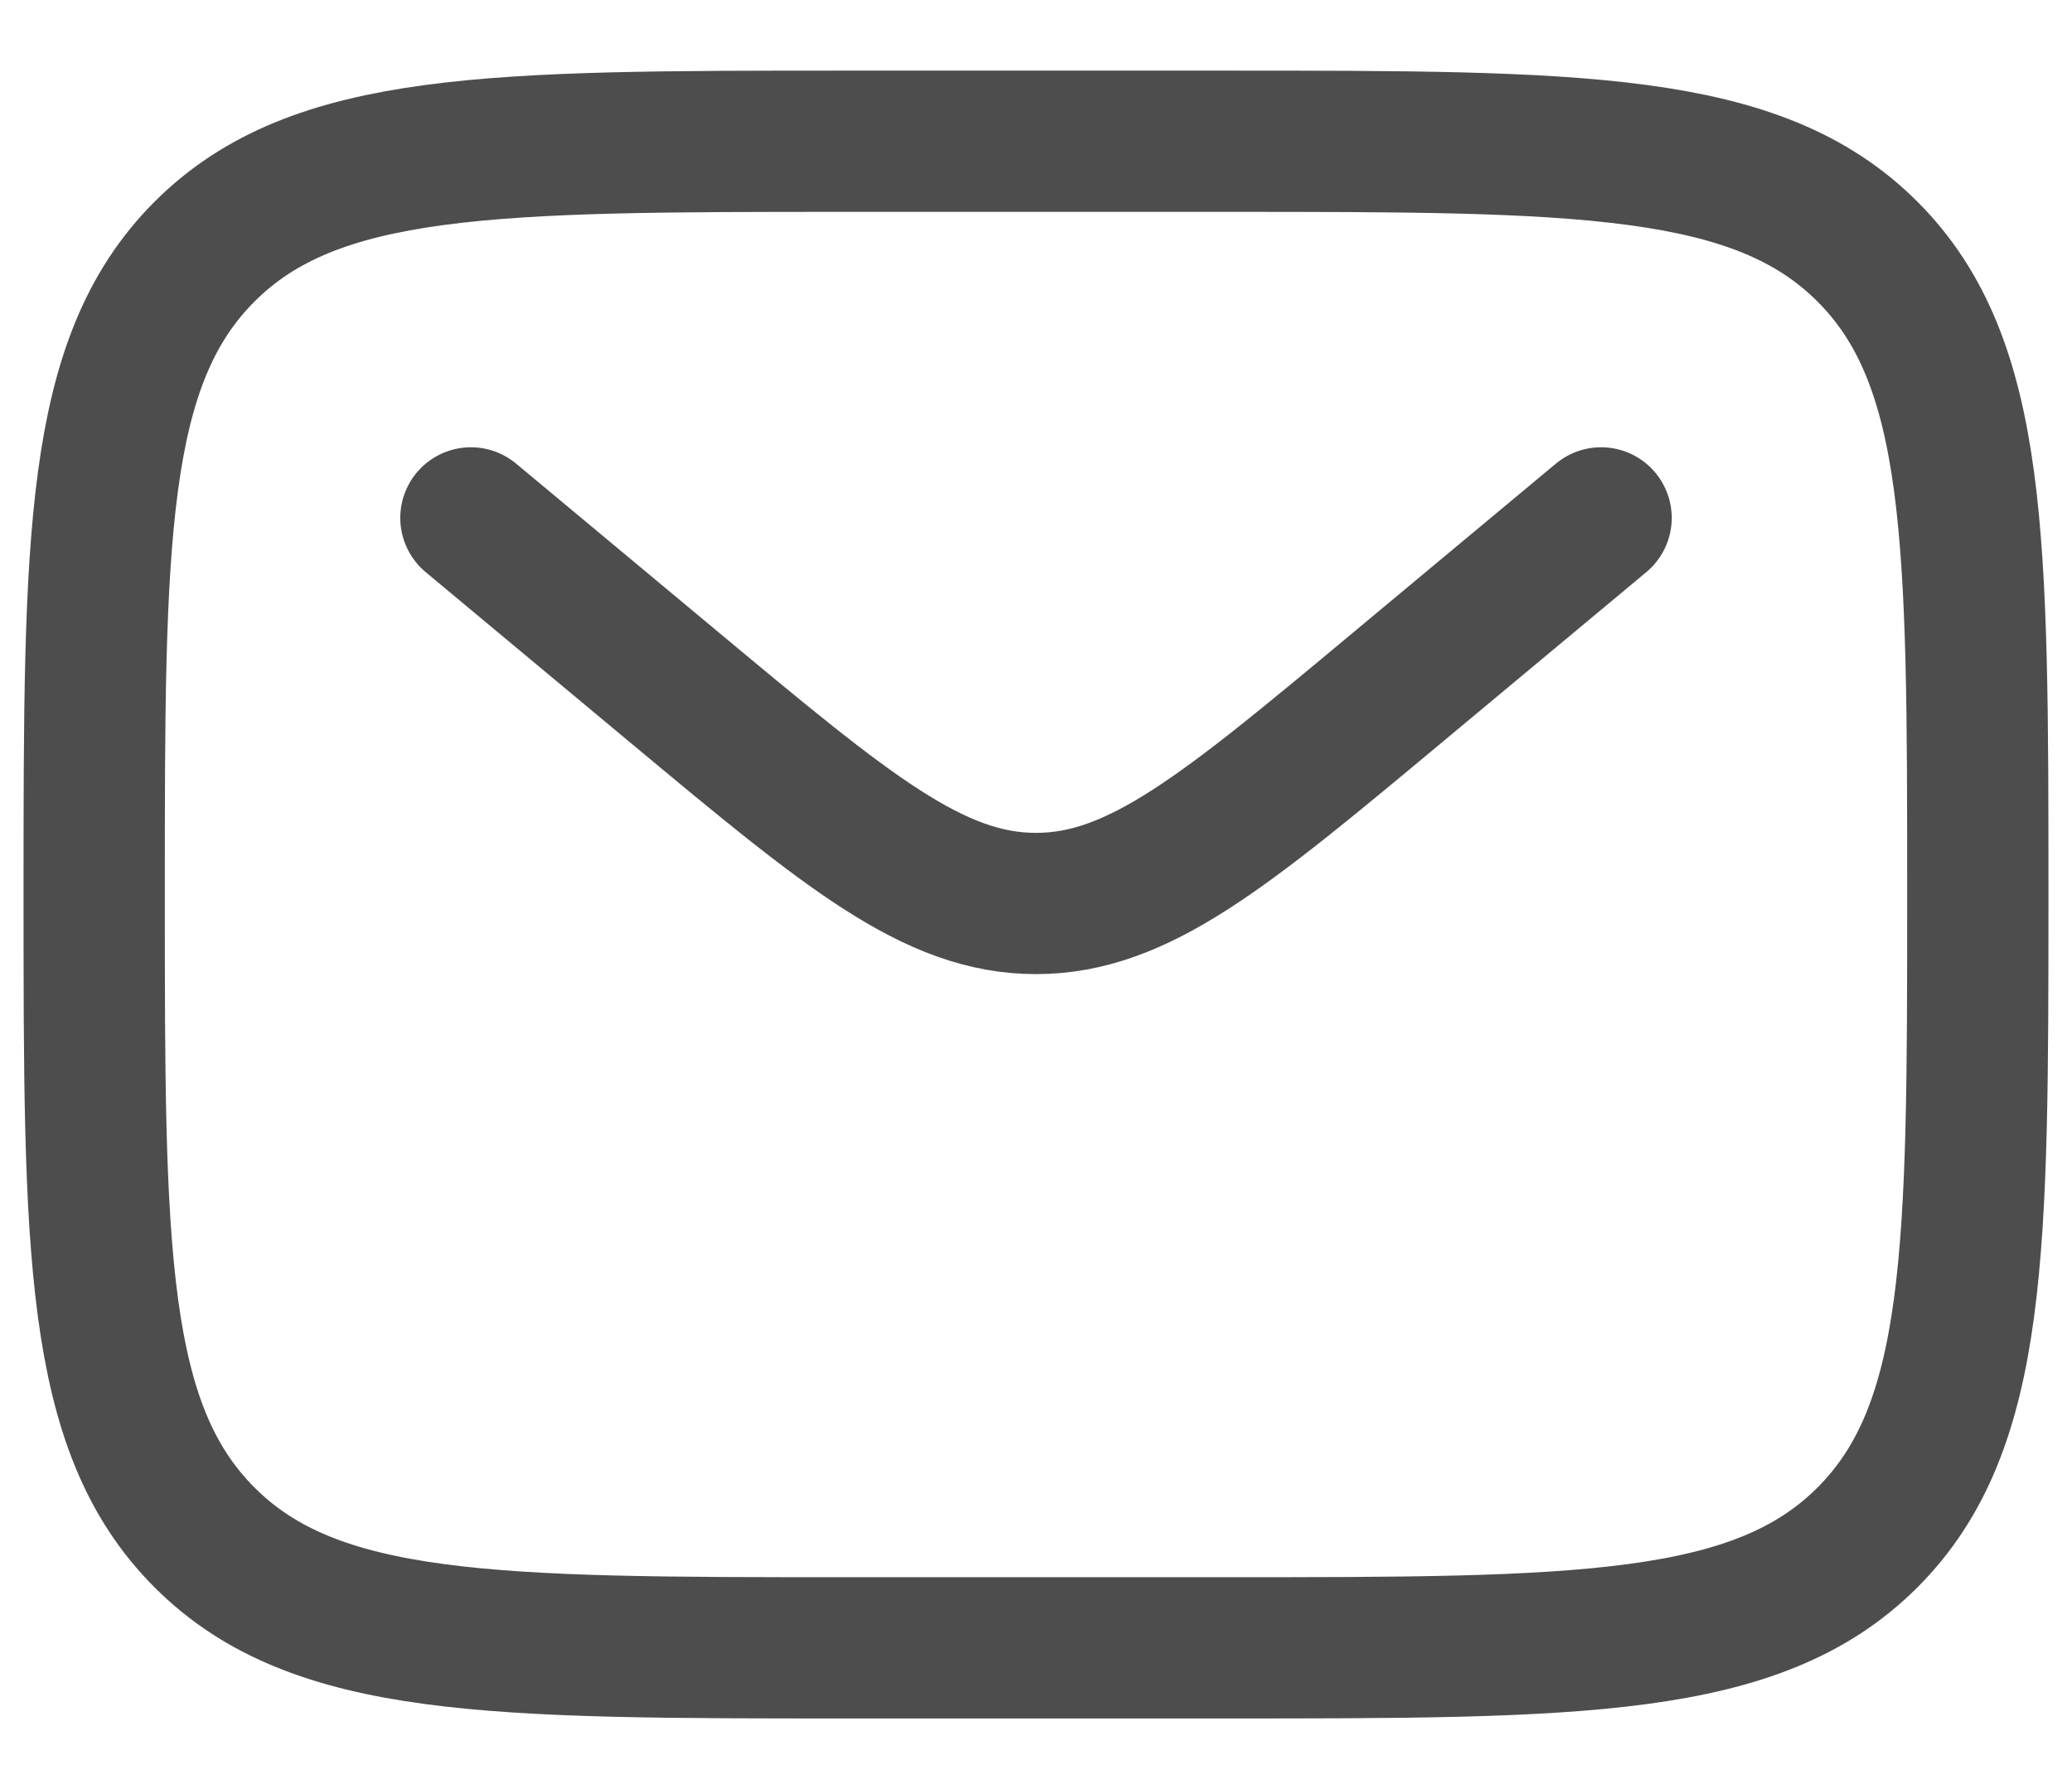 <svg width="22" height="19" viewBox="0 0 22 19" fill="none" xmlns="http://www.w3.org/2000/svg">
<path d="M1 9.5C1 5.729 1 3.843 2.172 2.672C3.343 1.5 5.229 1.5 9 1.5H13C16.771 1.5 18.657 1.5 19.828 2.672C21 3.843 21 5.729 21 9.5C21 13.271 21 15.157 19.828 16.328C18.657 17.5 16.771 17.5 13 17.5H9C5.229 17.5 3.343 17.5 2.172 16.328C1 15.157 1 13.271 1 9.5Z" stroke="#4D4D4D" stroke-width="1.5"/>
<path d="M5 5.5L7.159 7.299C8.996 8.83 9.914 9.595 11 9.595C12.086 9.595 13.005 8.83 14.841 7.299L17 5.5" stroke="#4D4D4D" stroke-width="1.5" stroke-linecap="round"/>
</svg>
